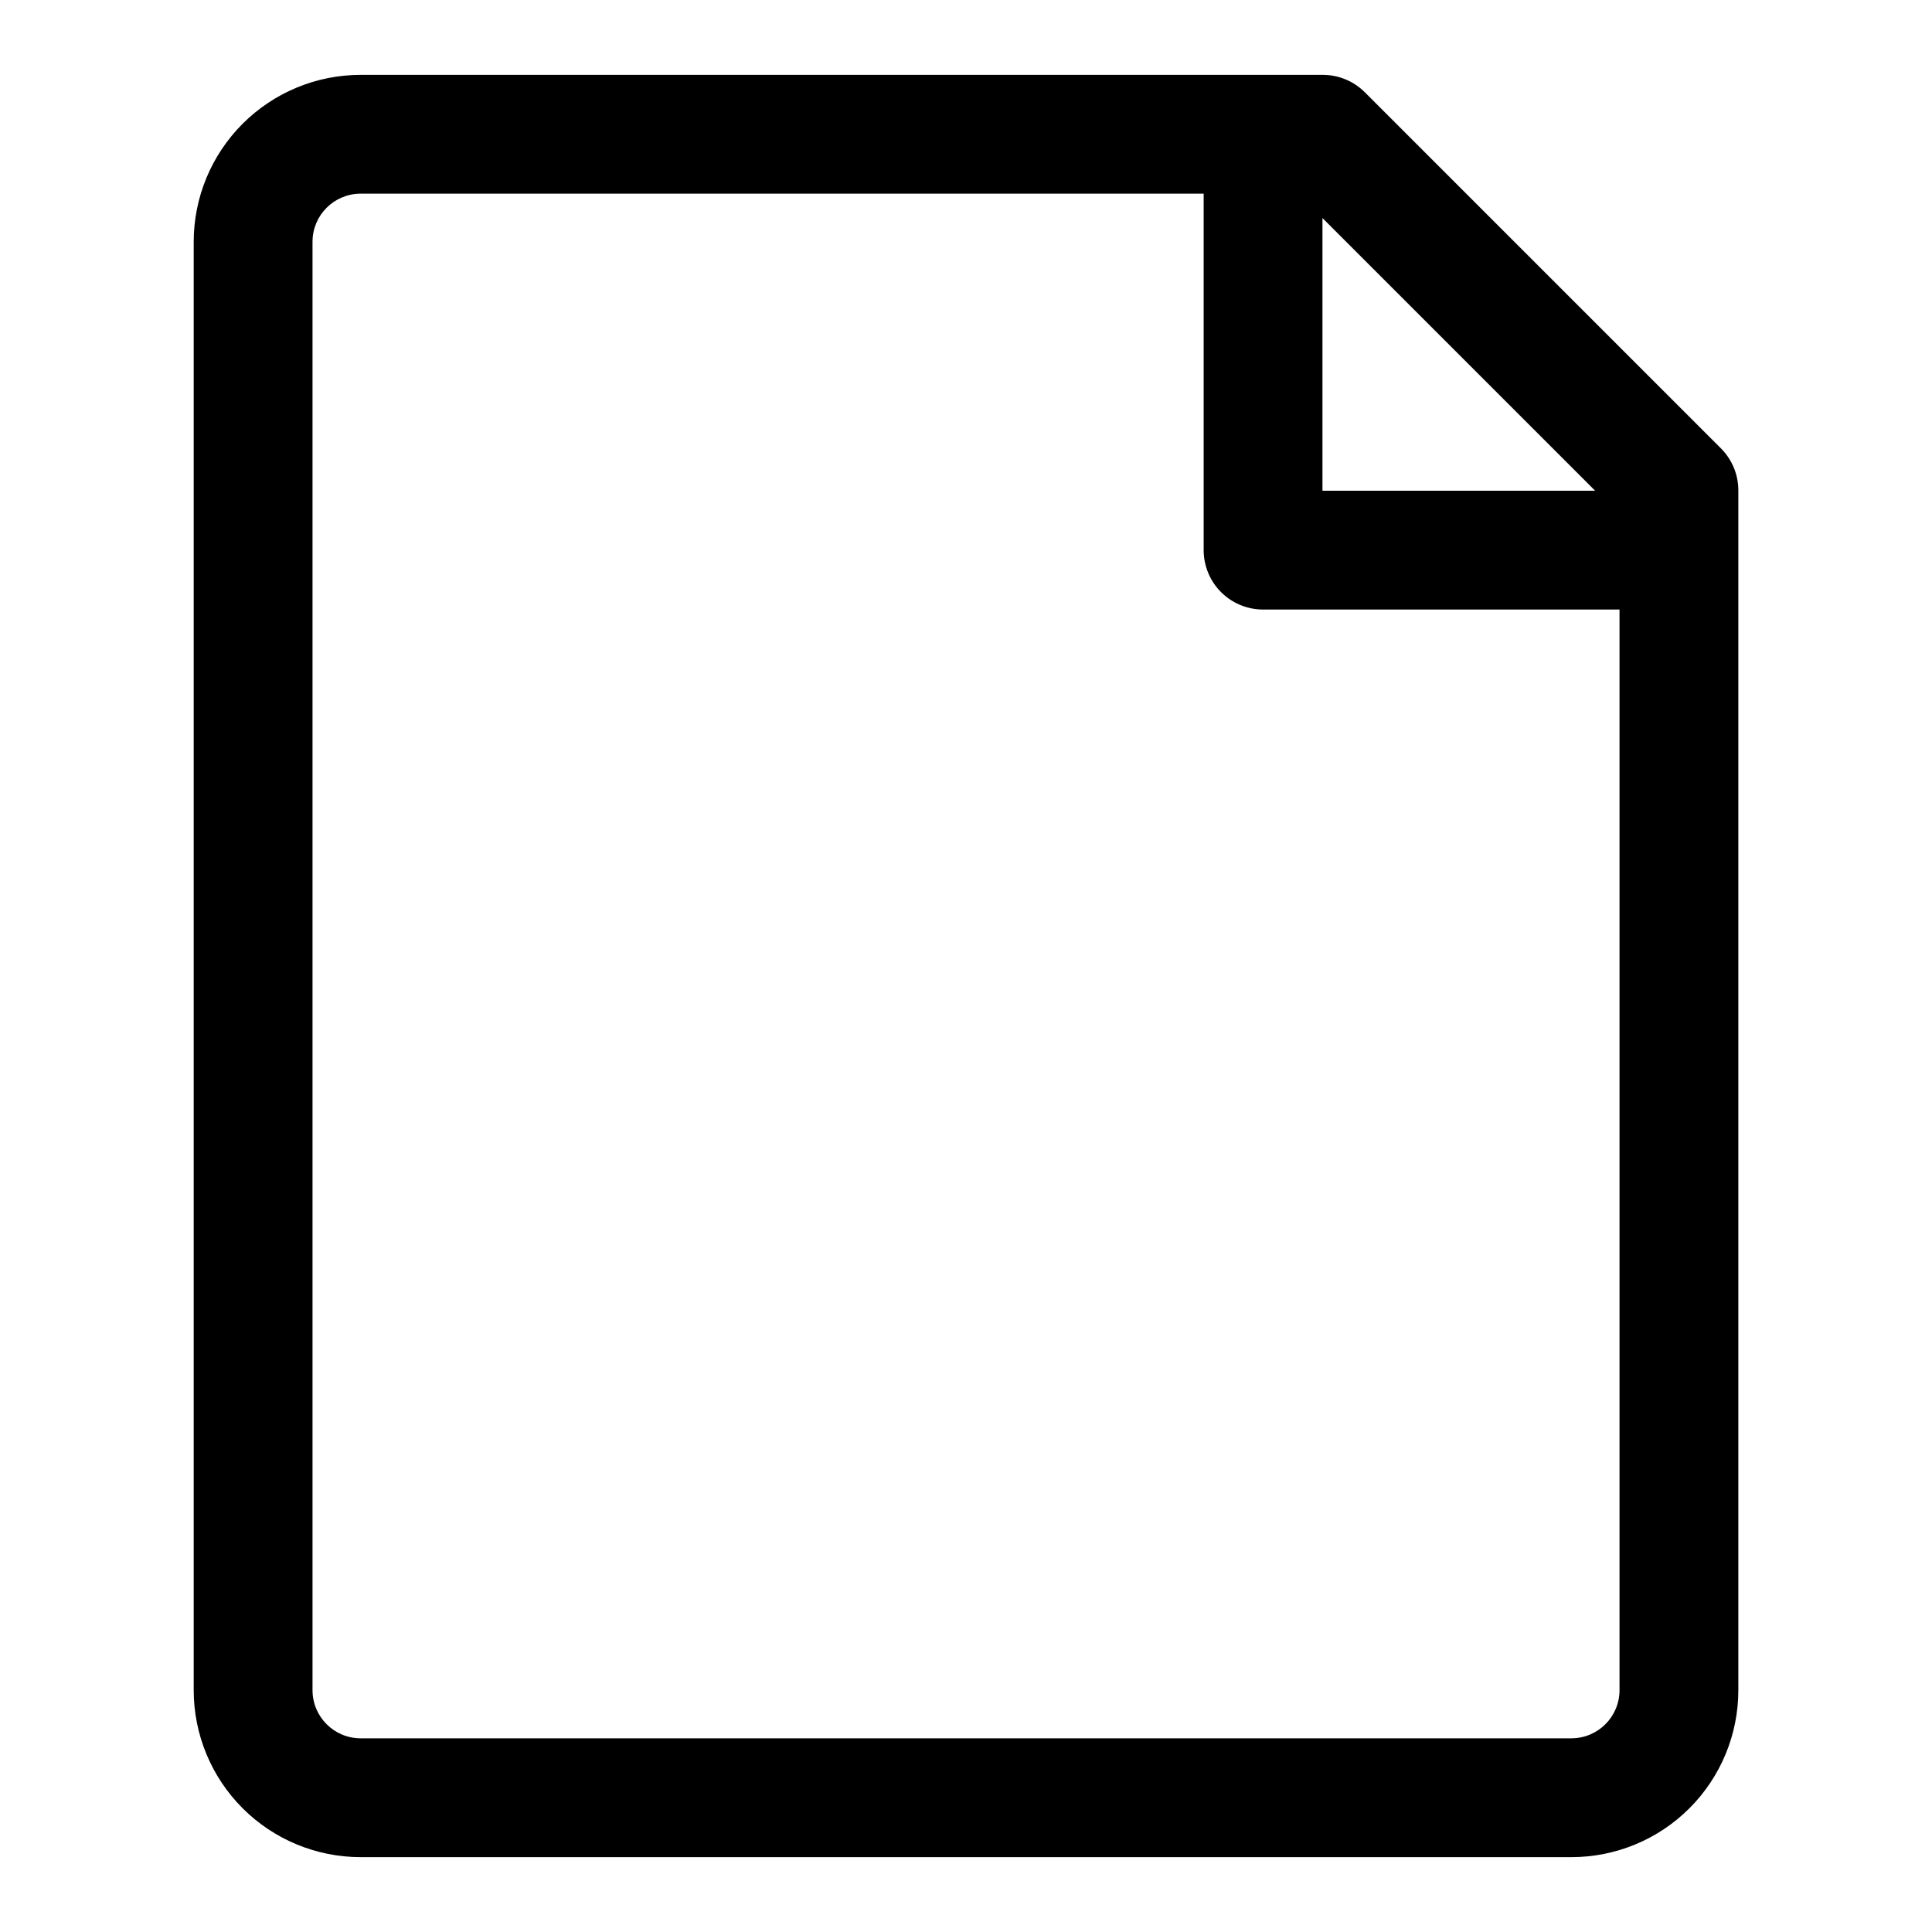 <?xml version="1.0" encoding="UTF-8"?>
<!-- Uploaded to: SVG Repo, www.svgrepo.com, Generator: SVG Repo Mixer Tools -->
<svg fill="#000000" width="800px" height="800px" version="1.1" viewBox="144 144 512 512" xmlns="http://www.w3.org/2000/svg">
 <path d="m600.11 262.87-94.465-94.465c-2.973-2.945-6.992-4.59-11.18-4.566h-254.89c-11.734 0-22.984 4.664-31.281 12.961s-12.961 19.547-12.961 31.281v383.84c0 11.734 4.664 22.988 12.961 31.285s19.547 12.957 31.281 12.957h320.86c11.734 0 22.988-4.66 31.285-12.957s12.957-19.551 12.957-31.285v-317.87c0.023-4.188-1.621-8.207-4.566-11.18zm-33.379 11.18h-72.266v-72.266zm-6.297 330.62h-320.86c-7.043 0-12.754-5.711-12.754-12.754v-383.84c0-7.043 5.711-12.754 12.754-12.754h223.41v94.465c0 4.176 1.656 8.18 4.609 11.133 2.953 2.953 6.957 4.613 11.133 4.613h94.465v286.38c0 7.043-5.711 12.754-12.754 12.754z"/>
</svg>